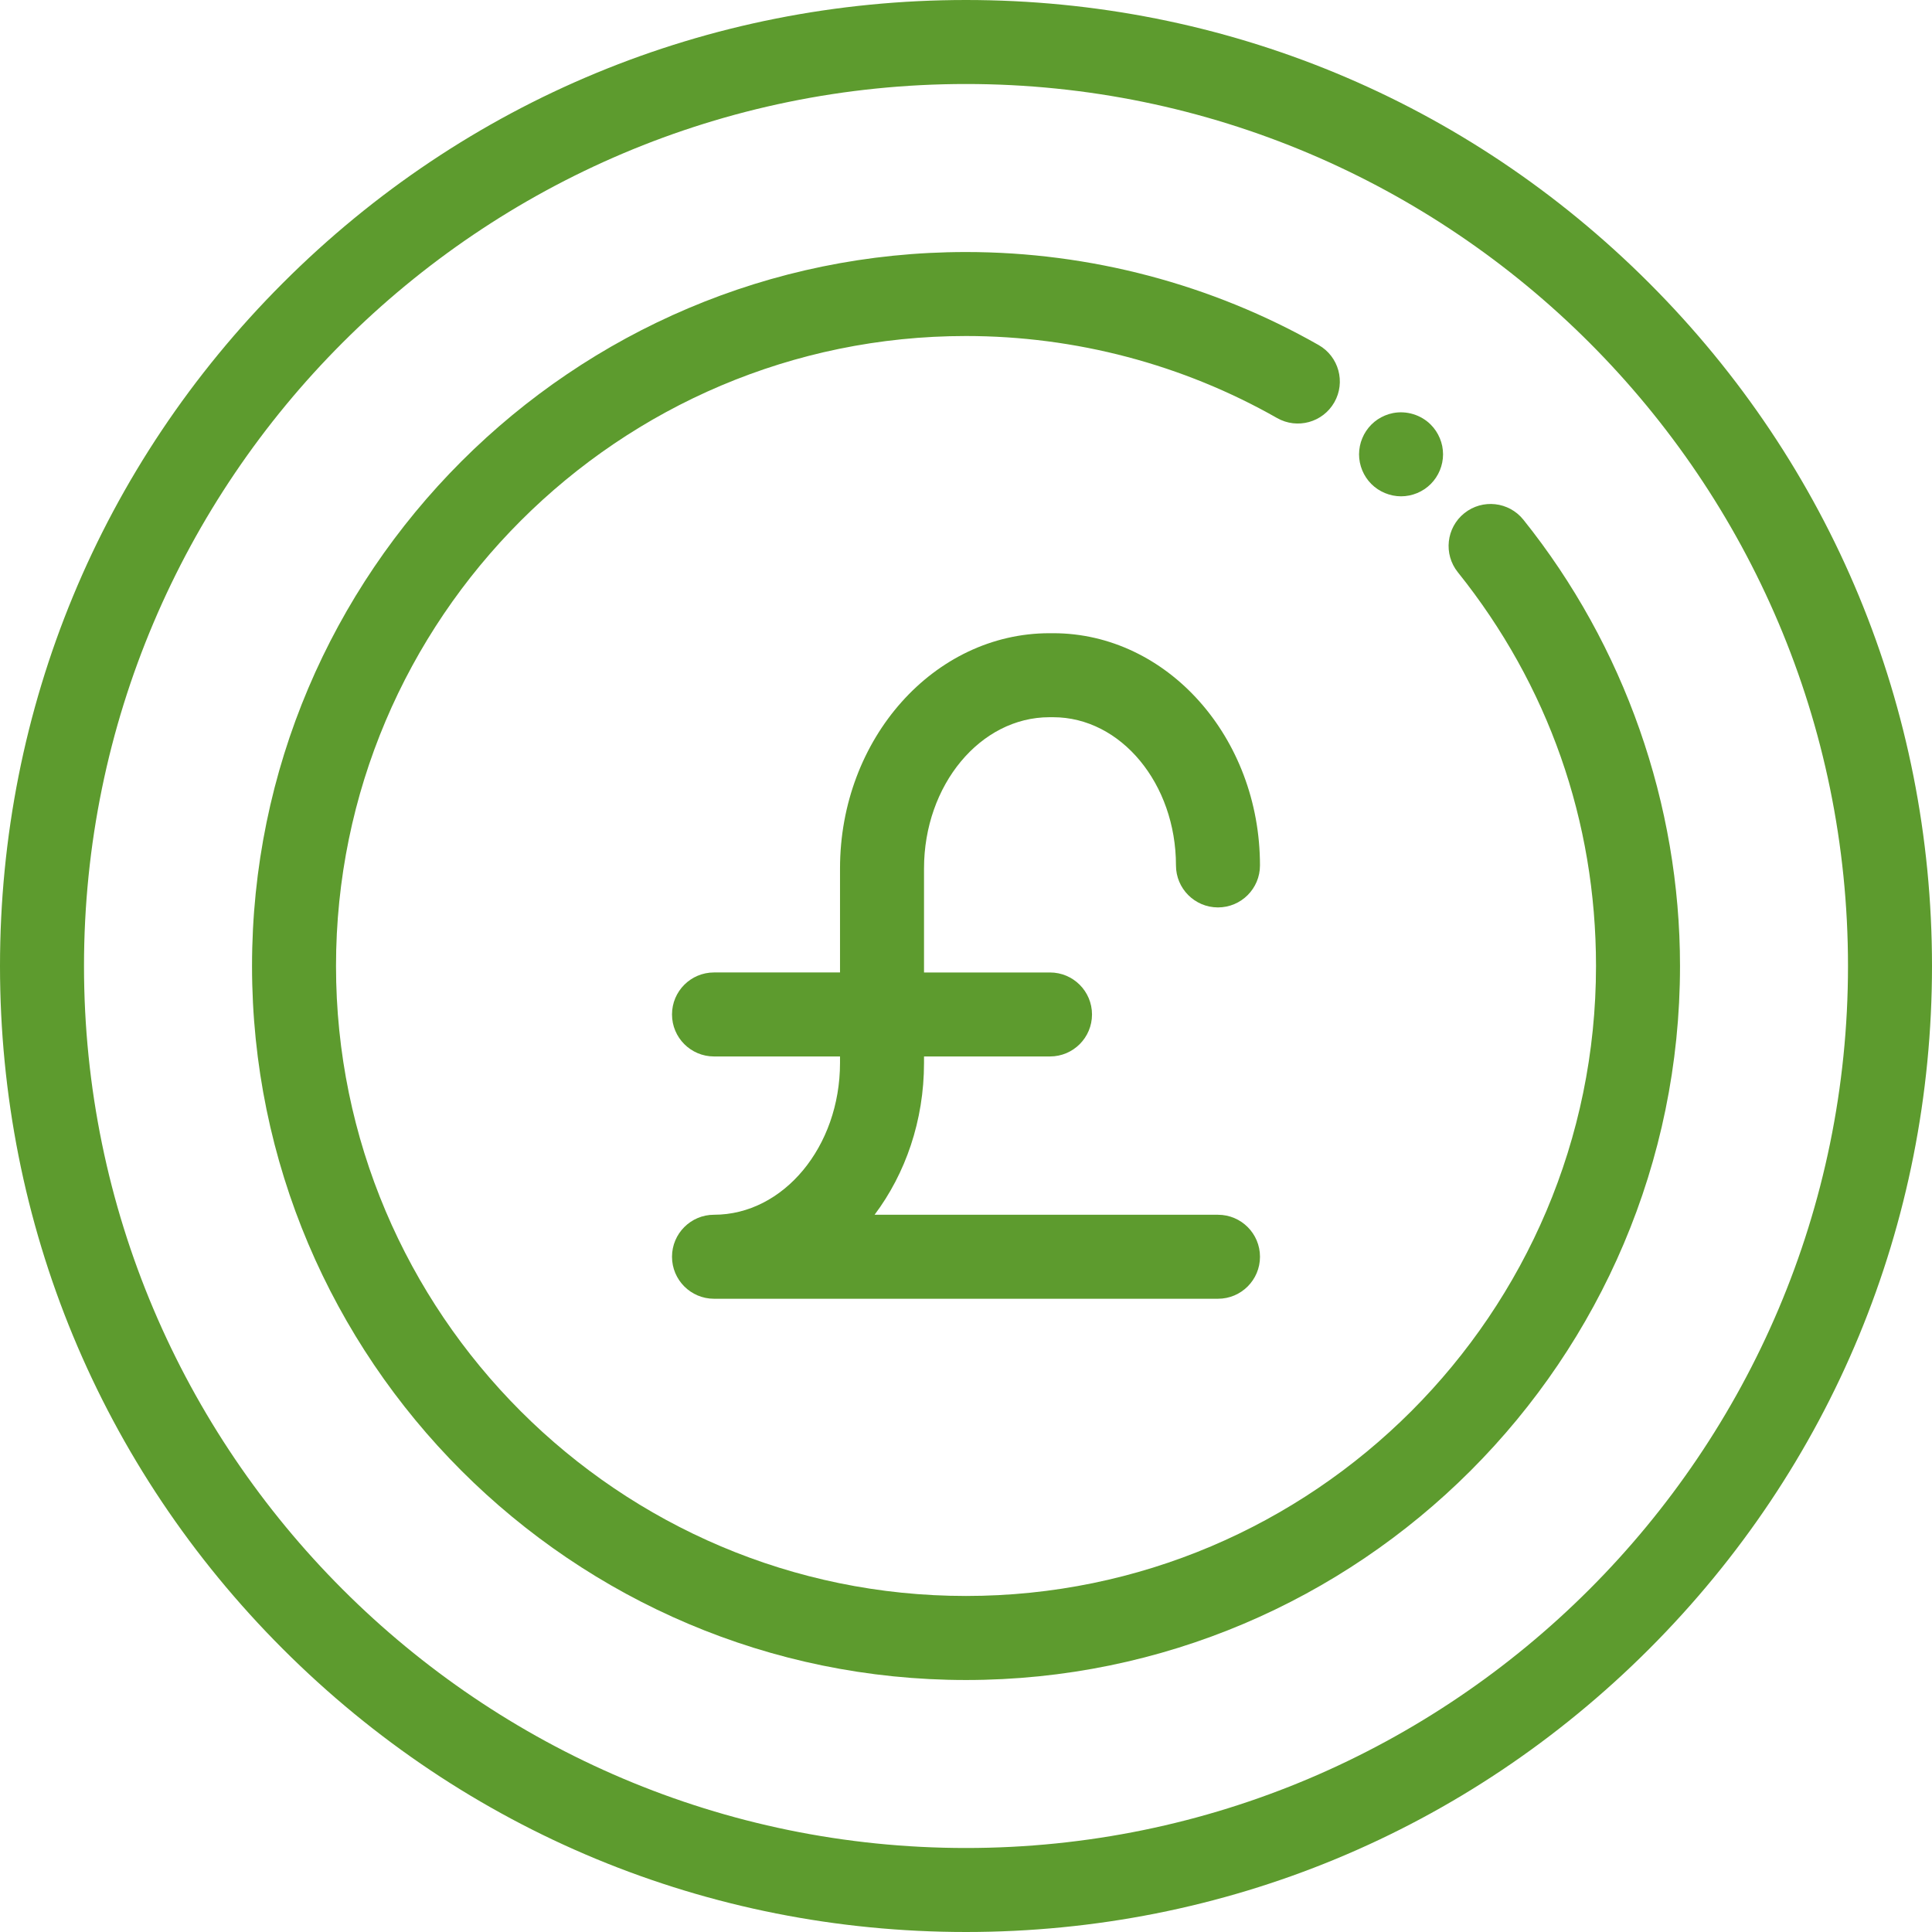 <?xml version="1.0" encoding="utf-8"?>
<!-- Generator: Adobe Illustrator 16.0.0, SVG Export Plug-In . SVG Version: 6.00 Build 0)  -->
<!DOCTYPE svg PUBLIC "-//W3C//DTD SVG 1.1//EN" "http://www.w3.org/Graphics/SVG/1.1/DTD/svg11.dtd">
<svg version="1.1" id="Layer_1" xmlns="http://www.w3.org/2000/svg" xmlns:xlink="http://www.w3.org/1999/xlink" x="0px" y="0px"
	 width="100px" height="100px" viewBox="0 0 100 100" enable-background="new 0 0 100 100" xml:space="preserve">
<g>
	<g>
		<path fill="#5D9B2E" d="M85.355,14.645C75.912,5.201,63.355,0,50,0C36.645,0,24.088,5.201,14.645,14.645S0,36.645,0,50
			c0,13.355,5.201,25.912,14.645,35.355C24.089,94.798,36.645,100,50,100c13.355,0,25.912-5.201,35.355-14.645
			C94.798,75.911,100,63.355,100,50C100,36.645,94.799,24.088,85.355,14.645z M50,95.652C24.827,95.652,4.348,75.173,4.348,50
			S24.827,4.348,50,4.348S95.652,24.827,95.652,50S75.173,95.652,50,95.652z"/>
	</g>
</g>
<g>
	<g>
		<path fill="#5D9B2E" d="M63.043,62.876H45.268c1.596-2.125,2.559-4.868,2.559-7.858v-0.336h6.521c1.201,0,2.174-0.973,2.174-2.174
			c0-1.199-0.973-2.173-2.174-2.173h-6.521V50v-5.048c0-4.316,2.914-7.829,6.493-7.829h0.191c3.506,0,6.357,3.441,6.357,7.671
			c0,1.2,0.974,2.174,2.174,2.174c1.201,0,2.174-0.974,2.174-2.174c0-6.627-4.803-12.019-10.705-12.019H54.32
			c-5.978,0-10.841,5.462-10.841,12.176V50v0.334h-6.522c-1.201,0-2.174,0.973-2.174,2.173c0,1.201,0.973,2.175,2.174,2.175h6.522
			v0.334c0,4.334-2.926,7.859-6.522,7.859c-1.201,0-2.174,0.975-2.174,2.174c0,1.2,0.973,2.174,2.174,2.174h26.086
			c1.201,0,2.174-0.974,2.174-2.174C65.217,63.85,64.244,62.876,63.043,62.876z"/>
	</g>
</g>
<g>
	<g>
		<path fill="#5D9B2E" d="M78.85,26.9c-0.752-0.937-2.119-1.087-3.057-0.337c-0.936,0.751-1.087,2.12-0.336,3.056
			c4.68,5.836,7.152,12.884,7.152,20.38c0,17.979-14.629,32.608-32.609,32.608C32.02,82.607,17.392,67.98,17.392,50
			c0-17.98,14.628-32.608,32.608-32.608c5.652,0,11.219,1.468,16.1,4.245c1.045,0.594,2.371,0.229,2.965-0.814
			c0.595-1.043,0.229-2.371-0.813-2.964c-5.535-3.149-11.847-4.814-18.25-4.814c-20.378,0-36.957,16.579-36.957,36.957
			S29.622,86.957,50,86.957S86.957,70.378,86.957,50C86.957,41.625,84.077,33.421,78.85,26.9z"/>
	</g>
</g>
<g>
	<g>
		<path fill="#5D9B2E" d="M74.65,23.089c-0.029-0.139-0.07-0.276-0.125-0.406s-0.121-0.257-0.199-0.374
			c-0.08-0.12-0.17-0.23-0.271-0.331c-0.504-0.506-1.254-0.737-1.961-0.596c-0.139,0.028-0.275,0.069-0.406,0.124
			c-0.131,0.055-0.26,0.122-0.377,0.2c-0.119,0.081-0.229,0.169-0.33,0.271c-0.1,0.1-0.19,0.211-0.27,0.331
			c-0.078,0.117-0.146,0.243-0.199,0.374c-0.055,0.13-0.097,0.267-0.125,0.407c-0.027,0.141-0.043,0.285-0.043,0.426
			c0,0.572,0.232,1.133,0.637,1.537c0.101,0.1,0.211,0.191,0.33,0.27c0.117,0.078,0.246,0.146,0.377,0.2s0.269,0.096,0.406,0.124
			c0.139,0.028,0.282,0.043,0.424,0.043c0.574,0,1.133-0.232,1.537-0.637c0.406-0.406,0.637-0.965,0.637-1.537
			C74.691,23.374,74.678,23.23,74.65,23.089z"/>
	</g>
</g>
</svg>
